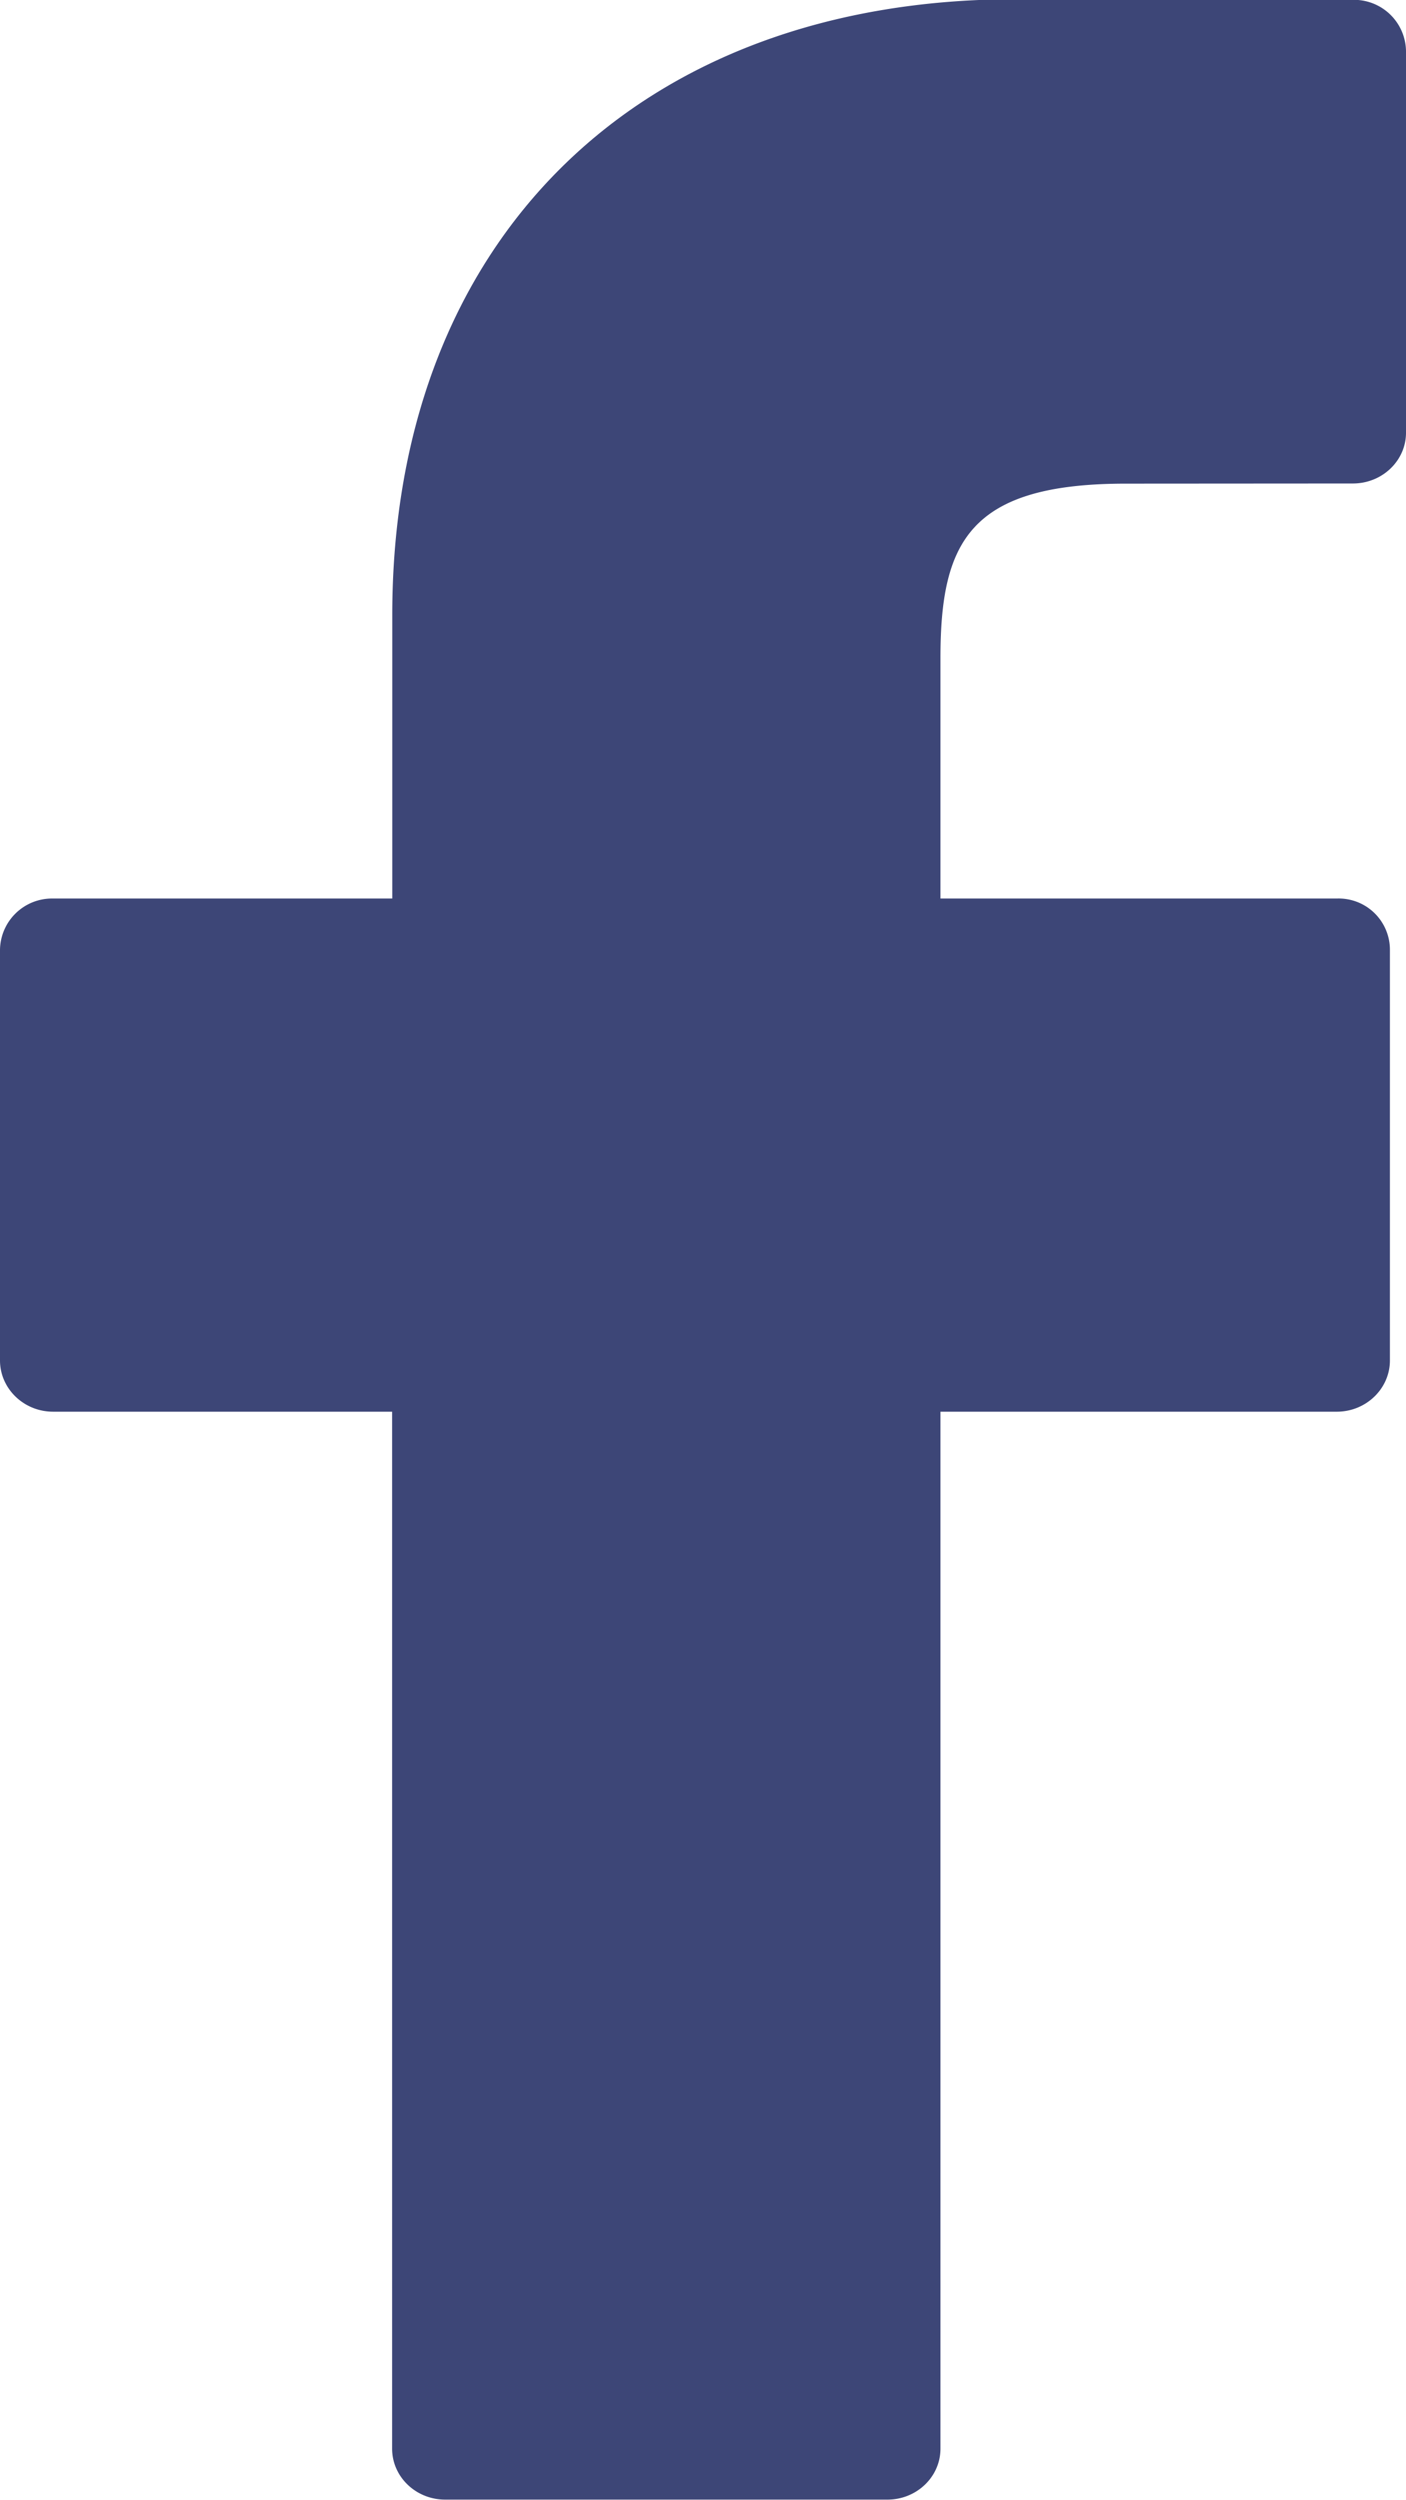 <svg xmlns="http://www.w3.org/2000/svg" width="9" height="16" viewBox="0 0 9 16"><g><g><path fill="#3d4677" d="M8.66-.001L6.503-.005c-2.425 0-3.992 1.548-3.992 3.94V5.75H.34a.333.333 0 0 0-.34.328v2.628c0 .18.152.328.34.328h2.17v6.636c0 .18.152.326.34.326H5.68c.188 0 .34-.146.34-.326V9.034h2.537c.187 0 .34-.147.34-.328V6.078a.328.328 0 0 0-.34-.328H6.02V4.211c0-.741.184-1.116 1.186-1.116l1.454-.001c.188 0 .34-.146.34-.325V.326a.333.333 0 0 0-.34-.327z"/></g></g></svg>